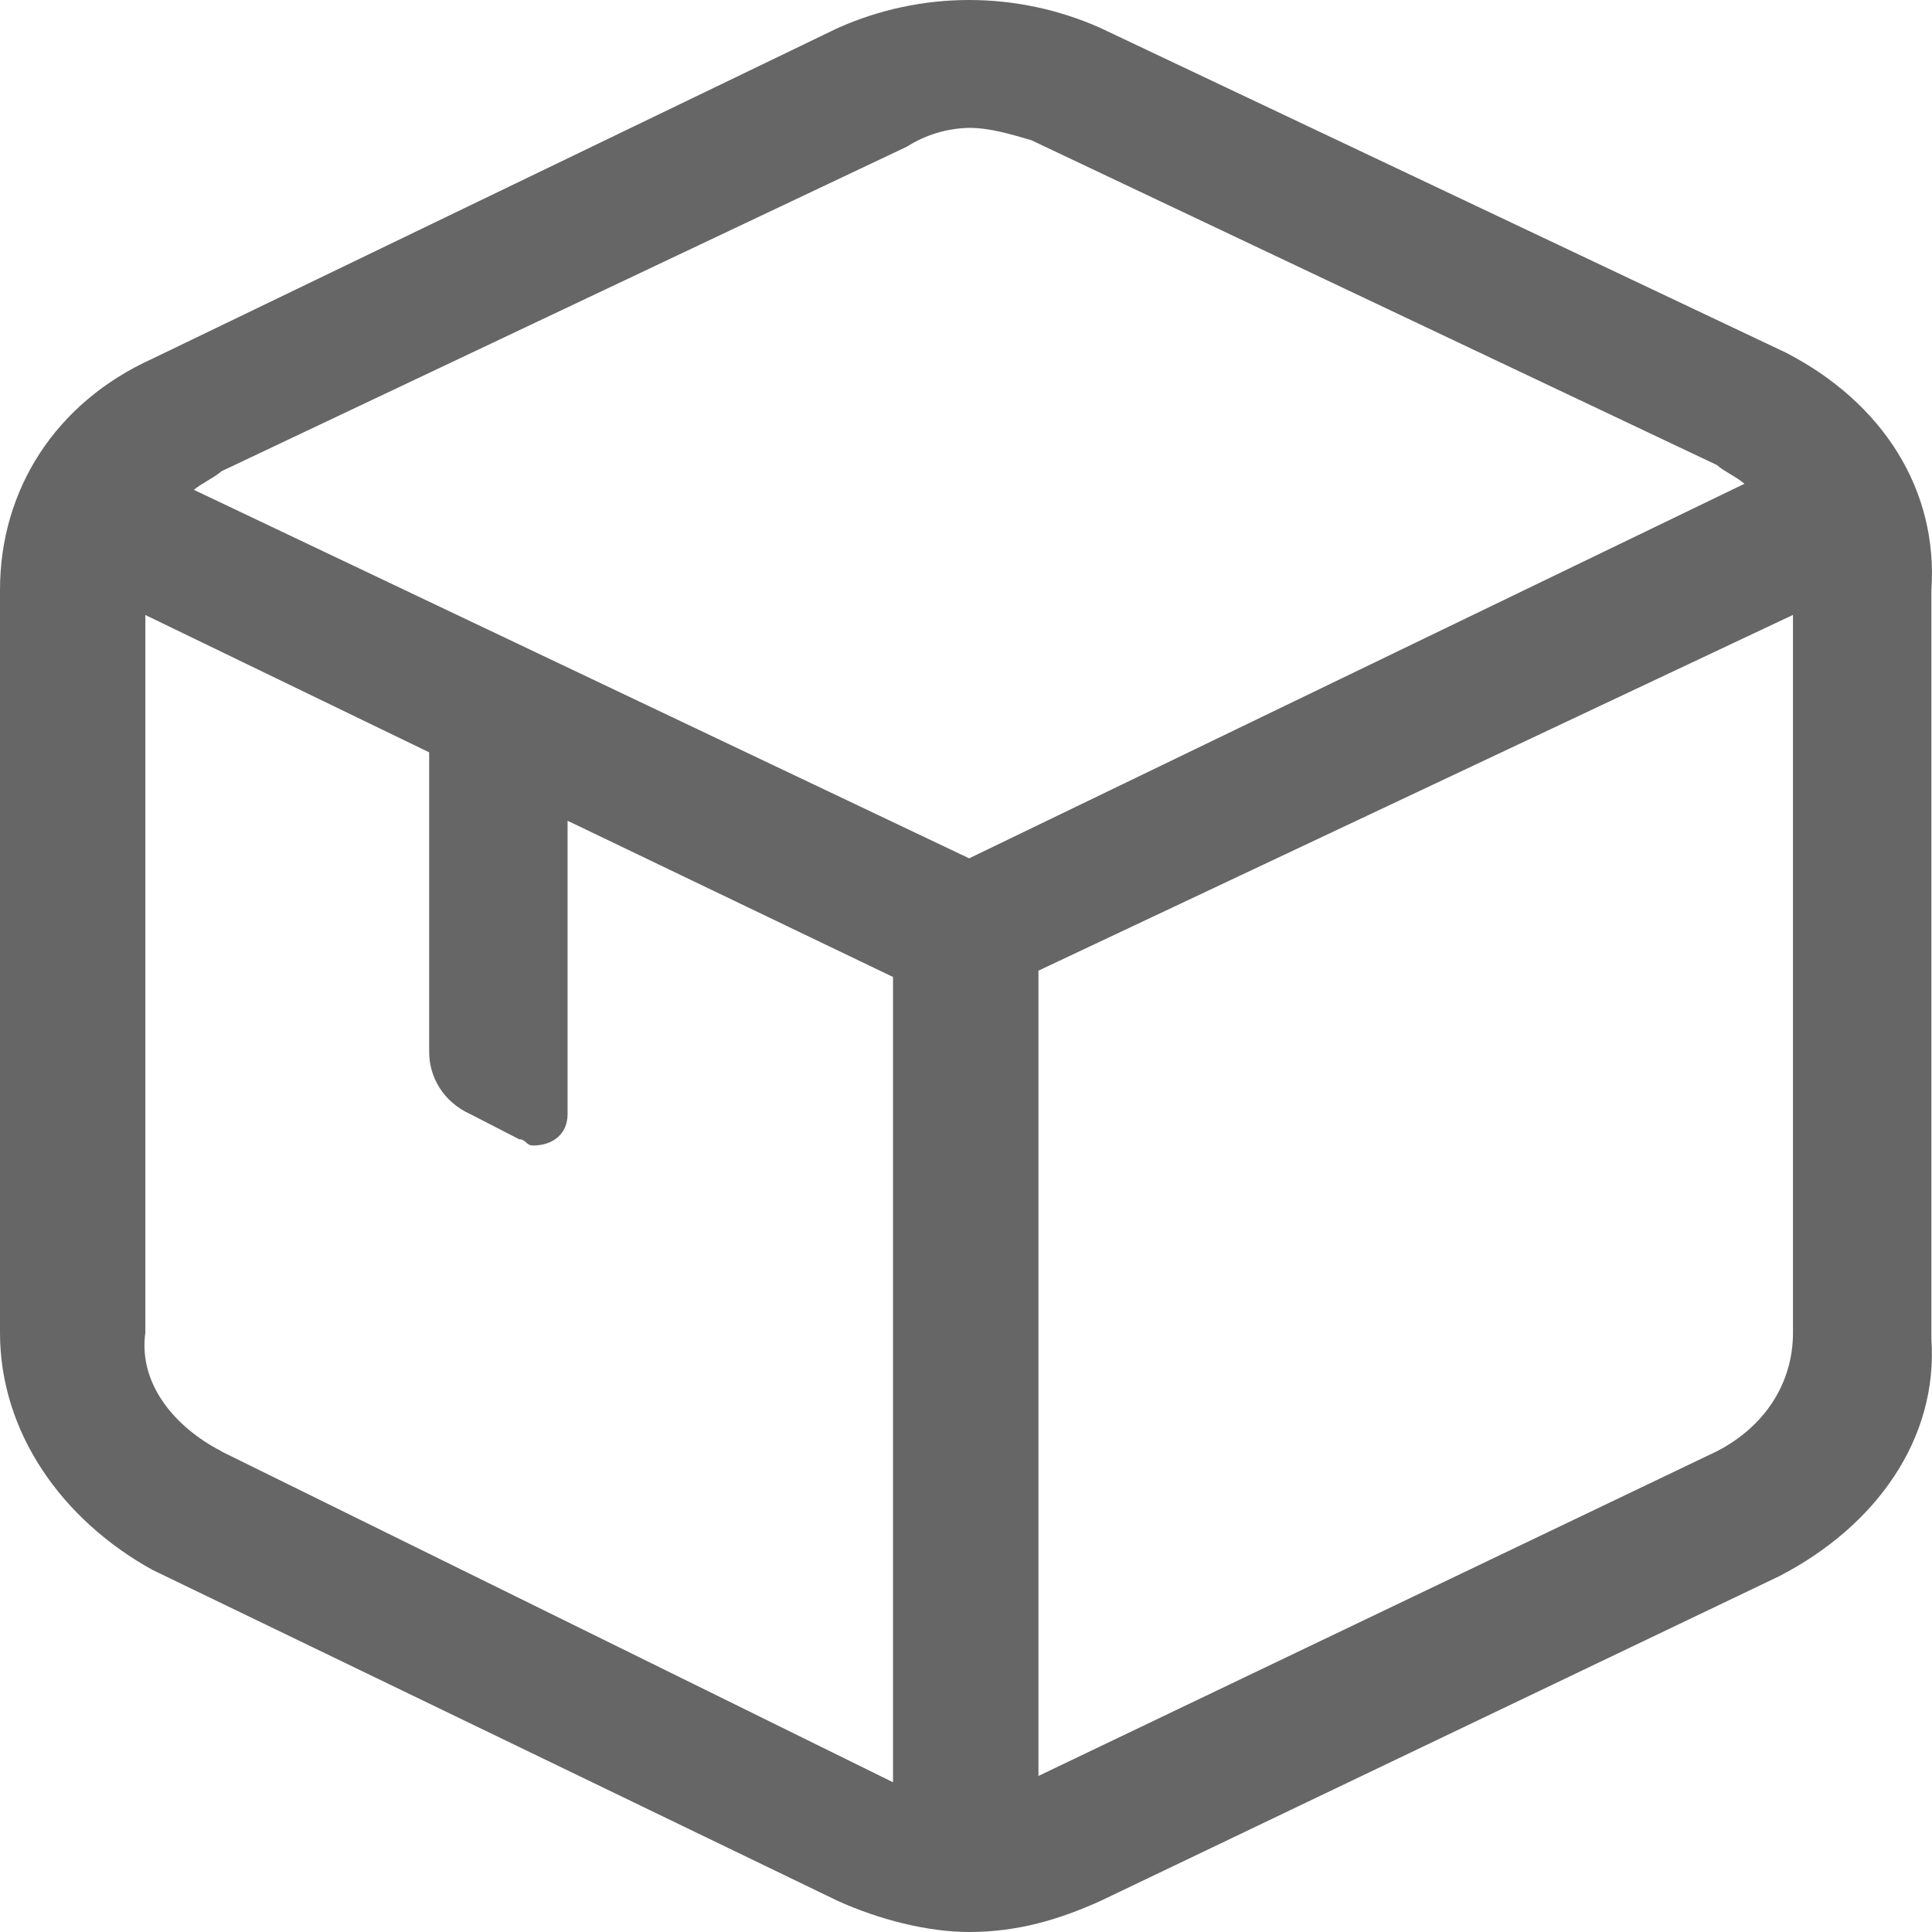 <svg width="22" height="22" viewBox="0 0 22 22" fill="none" xmlns="http://www.w3.org/2000/svg"><path d="M20.337 4.016L12.534 0.32C12.062 0.109 11.552 0 11.036 0C10.52 0 10.01 0.109 9.538 0.32L1.735 4.085C0.629 4.585 0 5.58 0 6.717V15.177C0 16.313 0.709 17.309 1.735 17.876L9.538 21.645C10.01 21.859 10.563 22 11.036 22C11.588 22 12.061 21.859 12.534 21.645L20.259 17.949C21.362 17.38 22.072 16.384 21.993 15.246V6.719C22.072 5.581 21.442 4.586 20.337 4.016ZM10.327 1.67C10.539 1.535 10.785 1.461 11.036 1.456C11.272 1.456 11.509 1.528 11.745 1.597L19.55 5.295C19.628 5.366 19.786 5.437 19.864 5.509L11.036 9.774L2.208 5.578C2.286 5.509 2.444 5.437 2.522 5.366L10.327 1.67ZM2.522 16.526C1.972 16.242 1.576 15.744 1.655 15.175V7.003L4.887 8.567V11.979C4.887 12.261 5.044 12.547 5.36 12.689L5.912 12.973C5.99 12.973 5.99 13.044 6.069 13.044C6.306 13.044 6.463 12.903 6.463 12.689V9.346L10.169 11.125V20.295L2.522 16.528V16.526ZM19.55 16.526L11.825 20.223V11.053L20.417 7.002V15.177C20.417 15.744 20.102 16.242 19.55 16.526Z" fill="#666666"/></svg>